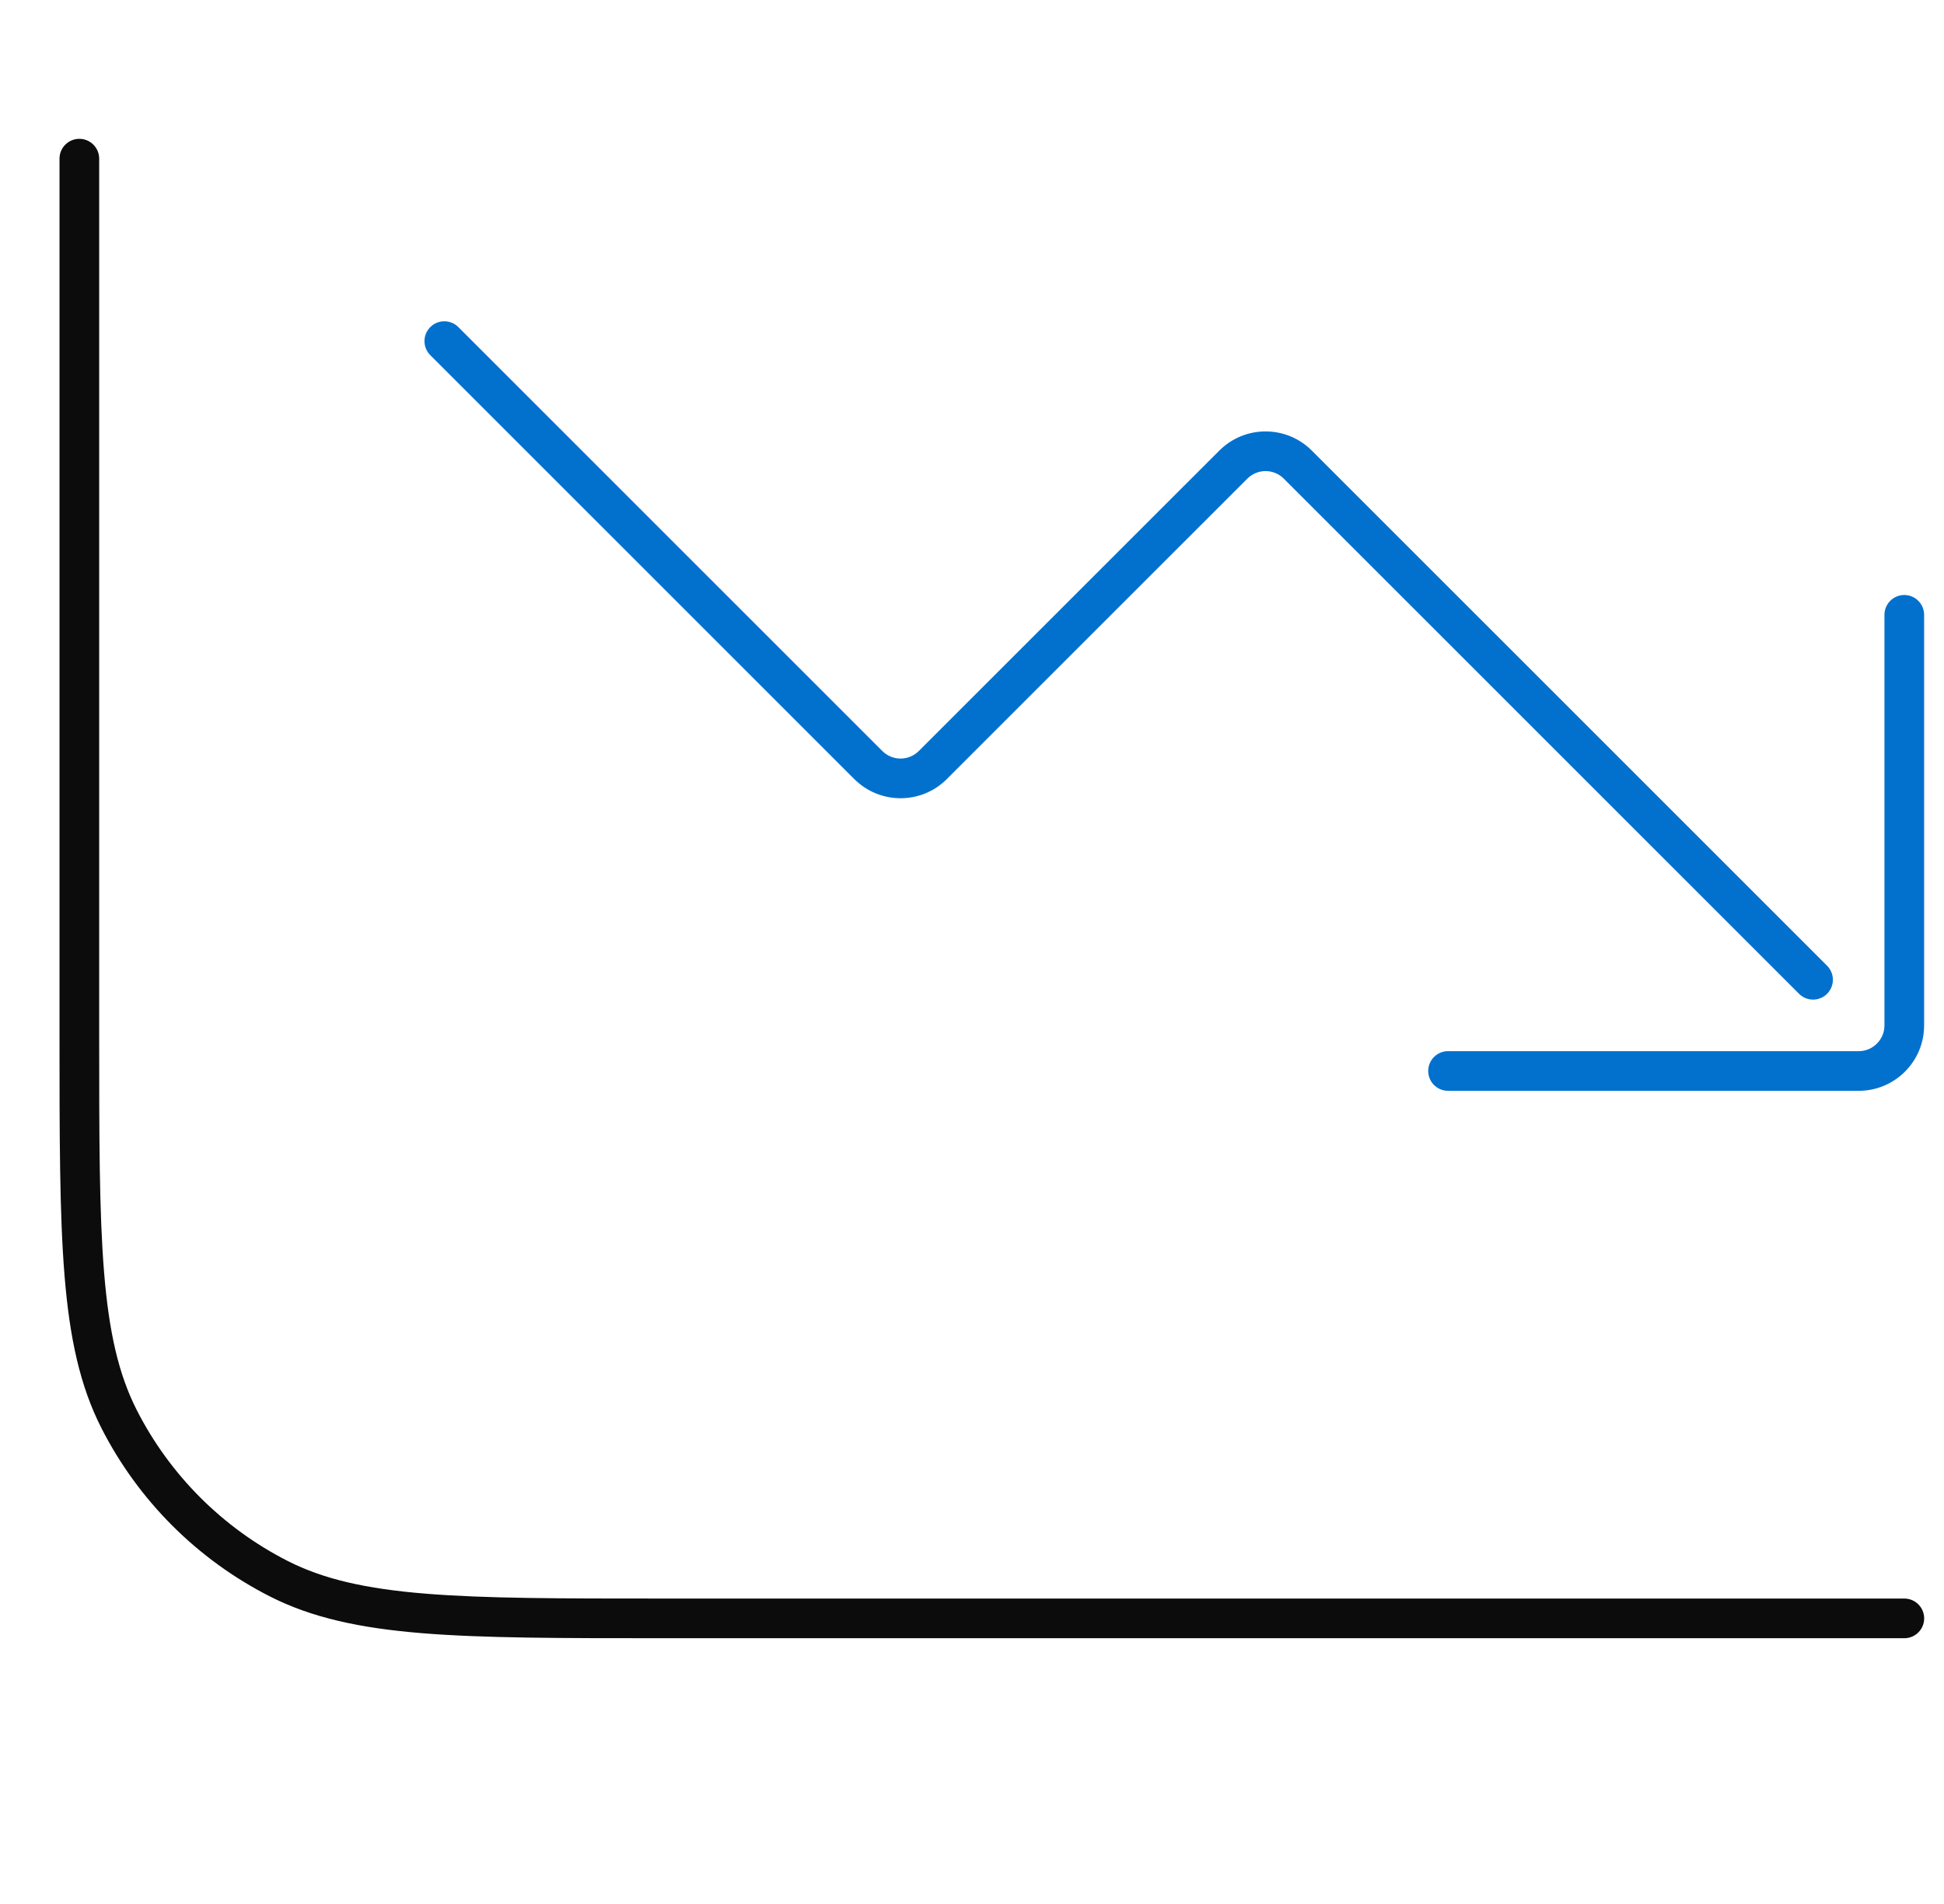 <svg width="49" height="48" viewBox="0 0 49 48" fill="none" xmlns="http://www.w3.org/2000/svg">
<path d="M48 41.3C48.276 41.3 48.5 41.076 48.5 40.8C48.5 40.524 48.276 40.3 48 40.3V41.3ZM2.5 4C2.5 3.724 2.276 3.5 2 3.5C1.724 3.5 1.5 3.724 1.5 4H2.5ZM7.023 39.797L7.25 39.352L7.023 39.797ZM3.003 35.777L2.557 36.004H2.557L3.003 35.777ZM48 40.3H16.72V41.3H48V40.3ZM2.5 26.08V4H1.5V26.08H2.5ZM16.72 40.3C14.136 40.3 12.227 40.3 10.718 40.176C9.215 40.053 8.152 39.811 7.25 39.352L6.796 40.243C7.863 40.786 9.072 41.045 10.637 41.173C12.196 41.3 14.152 41.3 16.72 41.3V40.3ZM1.5 26.08C1.5 28.648 1.5 30.604 1.627 32.163C1.755 33.728 2.014 34.938 2.557 36.004L3.448 35.55C2.989 34.648 2.747 33.585 2.624 32.082C2.5 30.573 2.5 28.665 2.5 26.08H1.5ZM7.25 39.352C5.613 38.518 4.282 37.187 3.448 35.55L2.557 36.004C3.487 37.829 4.971 39.313 6.796 40.243L7.25 39.352Z" fill="#0C0C0C"/>
<path d="M23.512 19.287L23.159 18.933L23.512 19.287ZM31.086 11.713L31.44 12.067L31.086 11.713ZM32.712 11.713L33.066 11.36H33.066L32.712 11.713ZM46.053 24.346C46.248 24.542 46.248 24.858 46.053 25.054C45.858 25.249 45.541 25.249 45.346 25.054L46.053 24.346ZM10.846 8.954C10.65 8.758 10.65 8.442 10.846 8.246C11.041 8.051 11.357 8.051 11.553 8.246L10.846 8.954ZM21.886 19.287L22.24 18.933L21.886 19.287ZM36.499 27.5C36.223 27.5 35.999 27.276 35.999 27C35.999 26.724 36.223 26.5 36.499 26.5V27.5ZM47.499 15.5C47.499 15.224 47.723 15 47.999 15C48.275 15 48.499 15.224 48.499 15.5H47.499ZM23.159 18.933L30.733 11.36L31.44 12.067L23.866 19.64L23.159 18.933ZM33.066 11.36L46.053 24.346L45.346 25.054L32.359 12.067L33.066 11.36ZM11.553 8.246L22.24 18.933L21.532 19.64L10.846 8.954L11.553 8.246ZM30.733 11.36C31.377 10.715 32.422 10.715 33.066 11.36L32.359 12.067C32.105 11.813 31.693 11.813 31.44 12.067L30.733 11.36ZM23.866 19.64C23.222 20.285 22.177 20.285 21.532 19.64L22.24 18.933C22.493 19.187 22.905 19.187 23.159 18.933L23.866 19.64ZM36.499 26.5H46.849V27.5H36.499V26.5ZM47.499 25.85V15.5H48.499V25.85H47.499ZM46.849 26.5C47.208 26.5 47.499 26.209 47.499 25.85H48.499C48.499 26.761 47.761 27.5 46.849 27.5V26.5Z" fill="#0271CE"/>
</svg>
